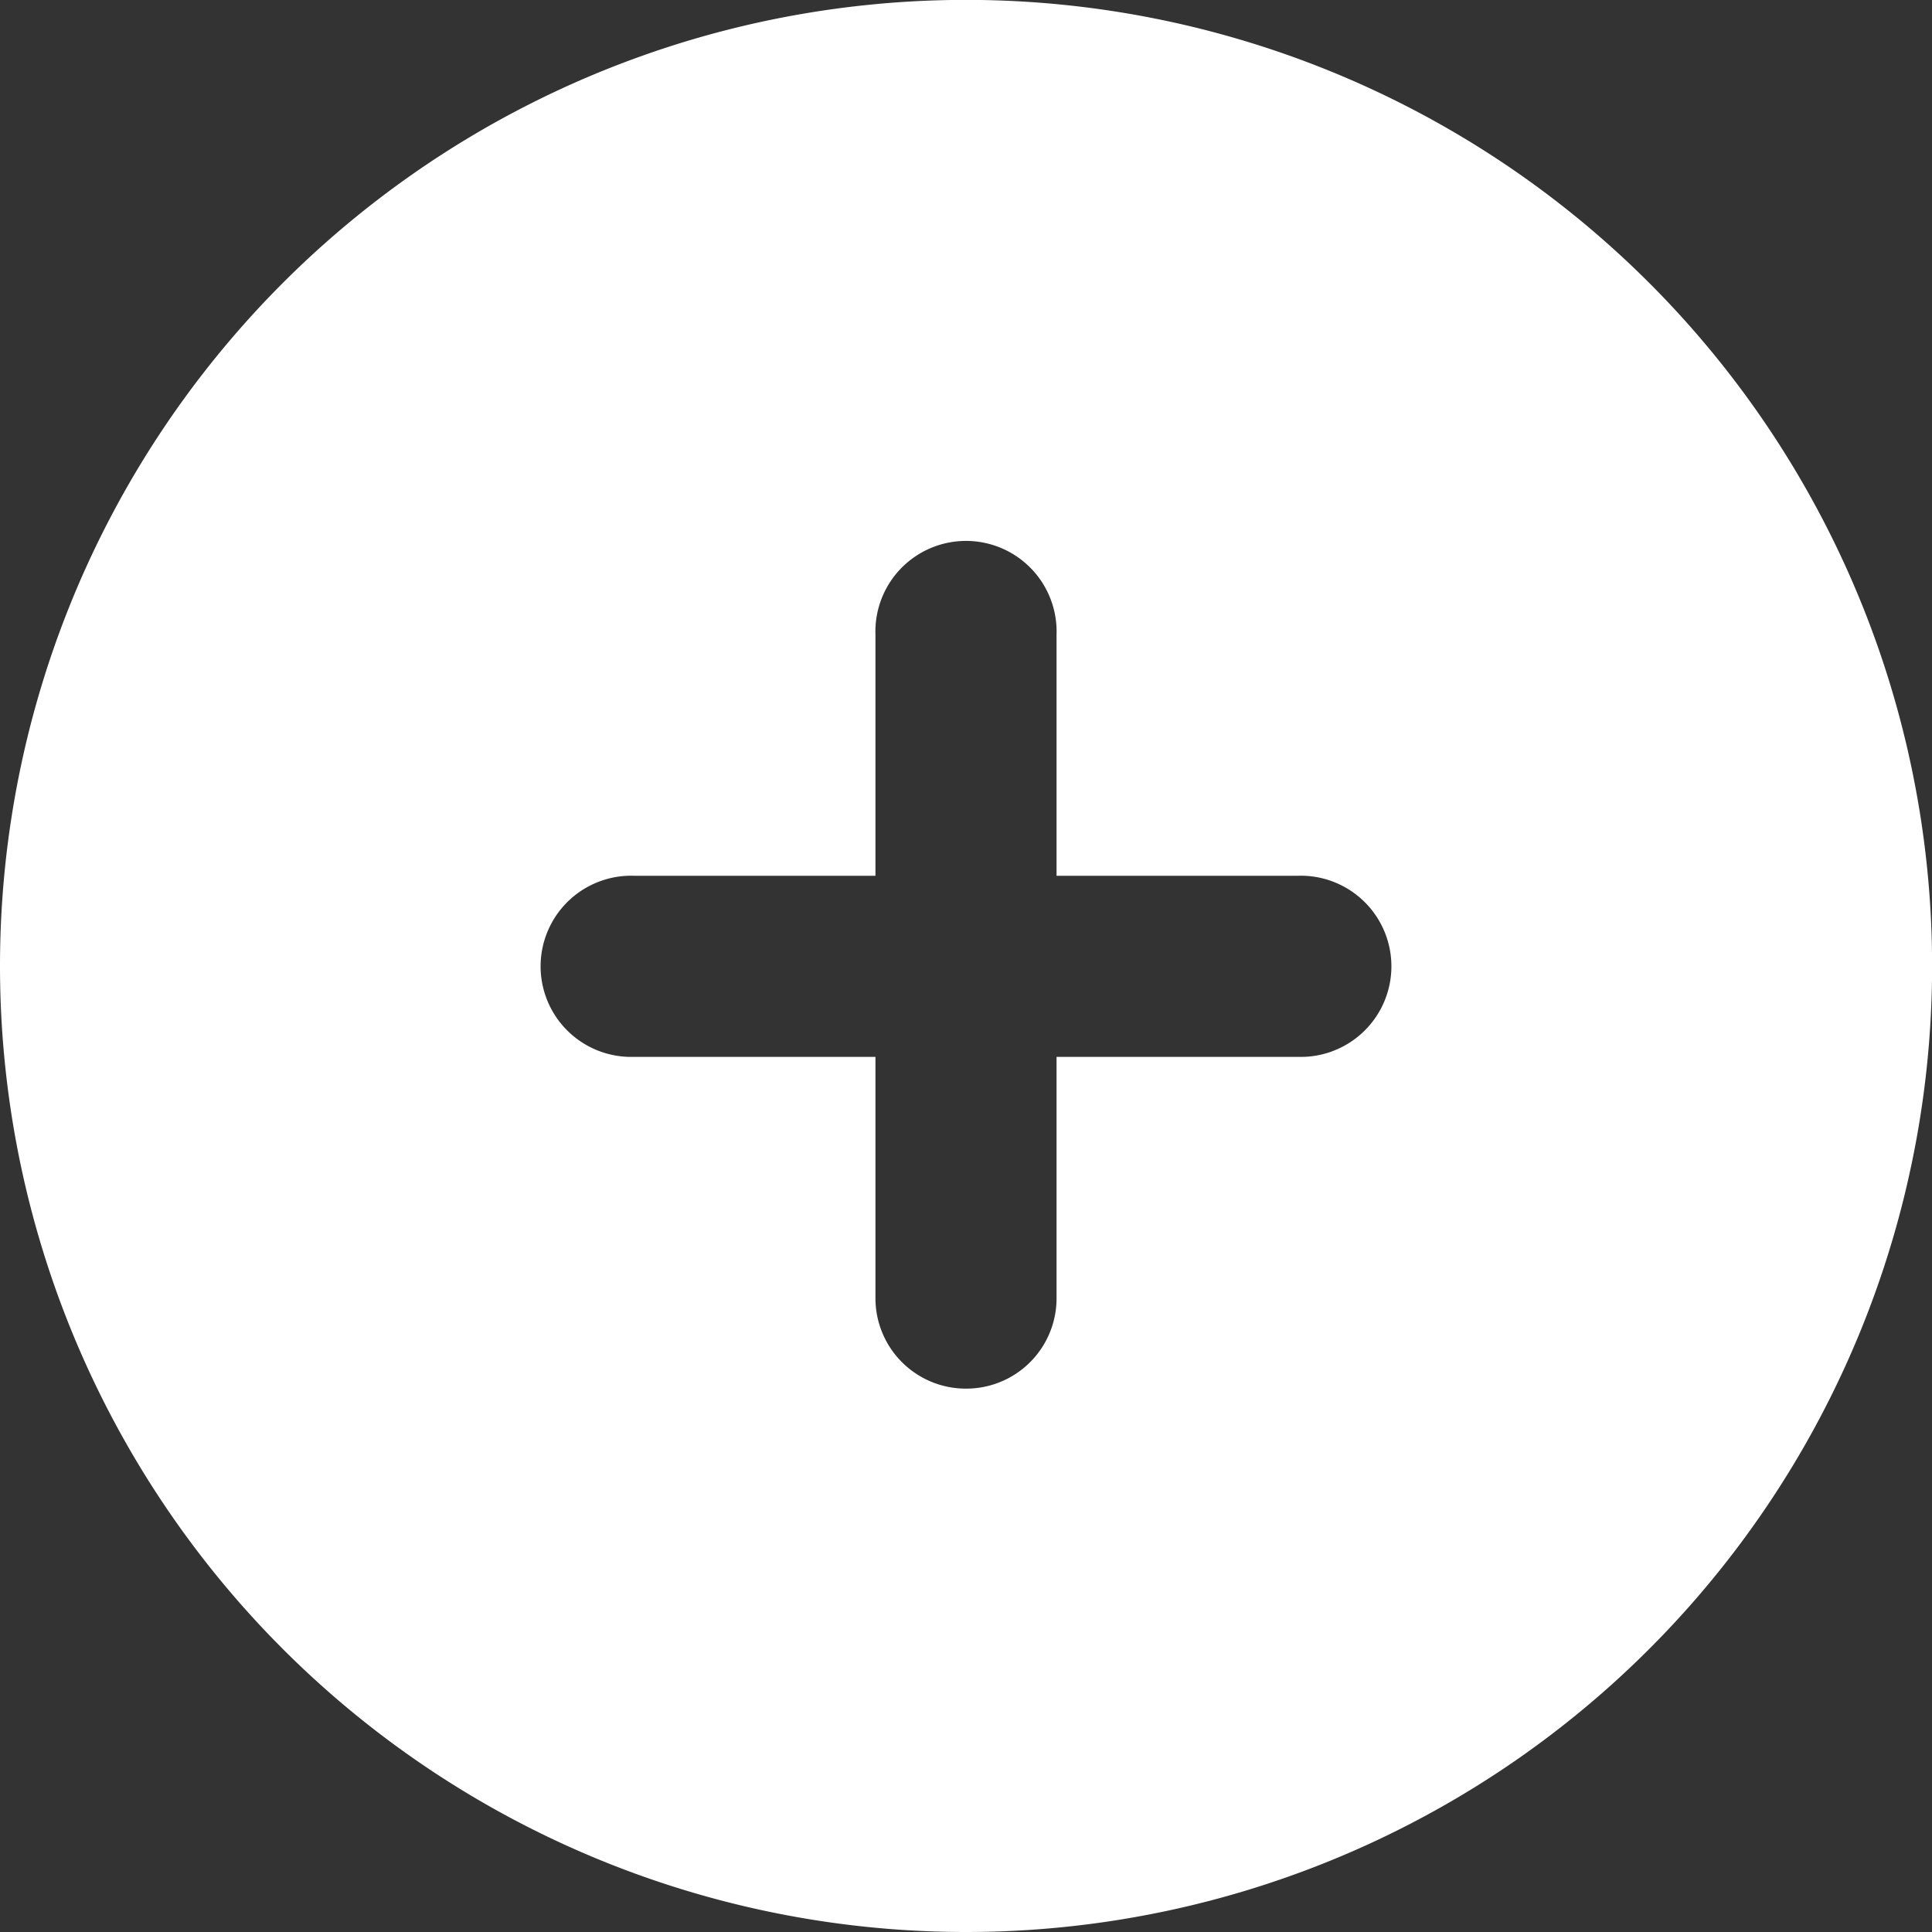 <svg id="Capa_1" data-name="Capa 1" xmlns="http://www.w3.org/2000/svg" viewBox="0 0 184.25 184.25"><rect x="0" y="0" width="184.25" height="184.25" fill="#333333" stroke="none"/><defs><style>.cls-1{fill:#fff;}</style></defs><path class="cls-1" d="M0,92.13a92.13,92.13,0,1,1,92.13,92.12A92.12,92.12,0,0,1,0,92.13Zm92.13,40.3a8.61,8.61,0,0,0,8.63-8.64v-23h23a8.64,8.64,0,1,0,0-17.27h-23v-23a8.64,8.64,0,1,0-17.27,0v23h-23a8.64,8.64,0,1,0,0,17.27h23v23A8.62,8.62,0,0,0,92.13,132.43Z"/></svg>